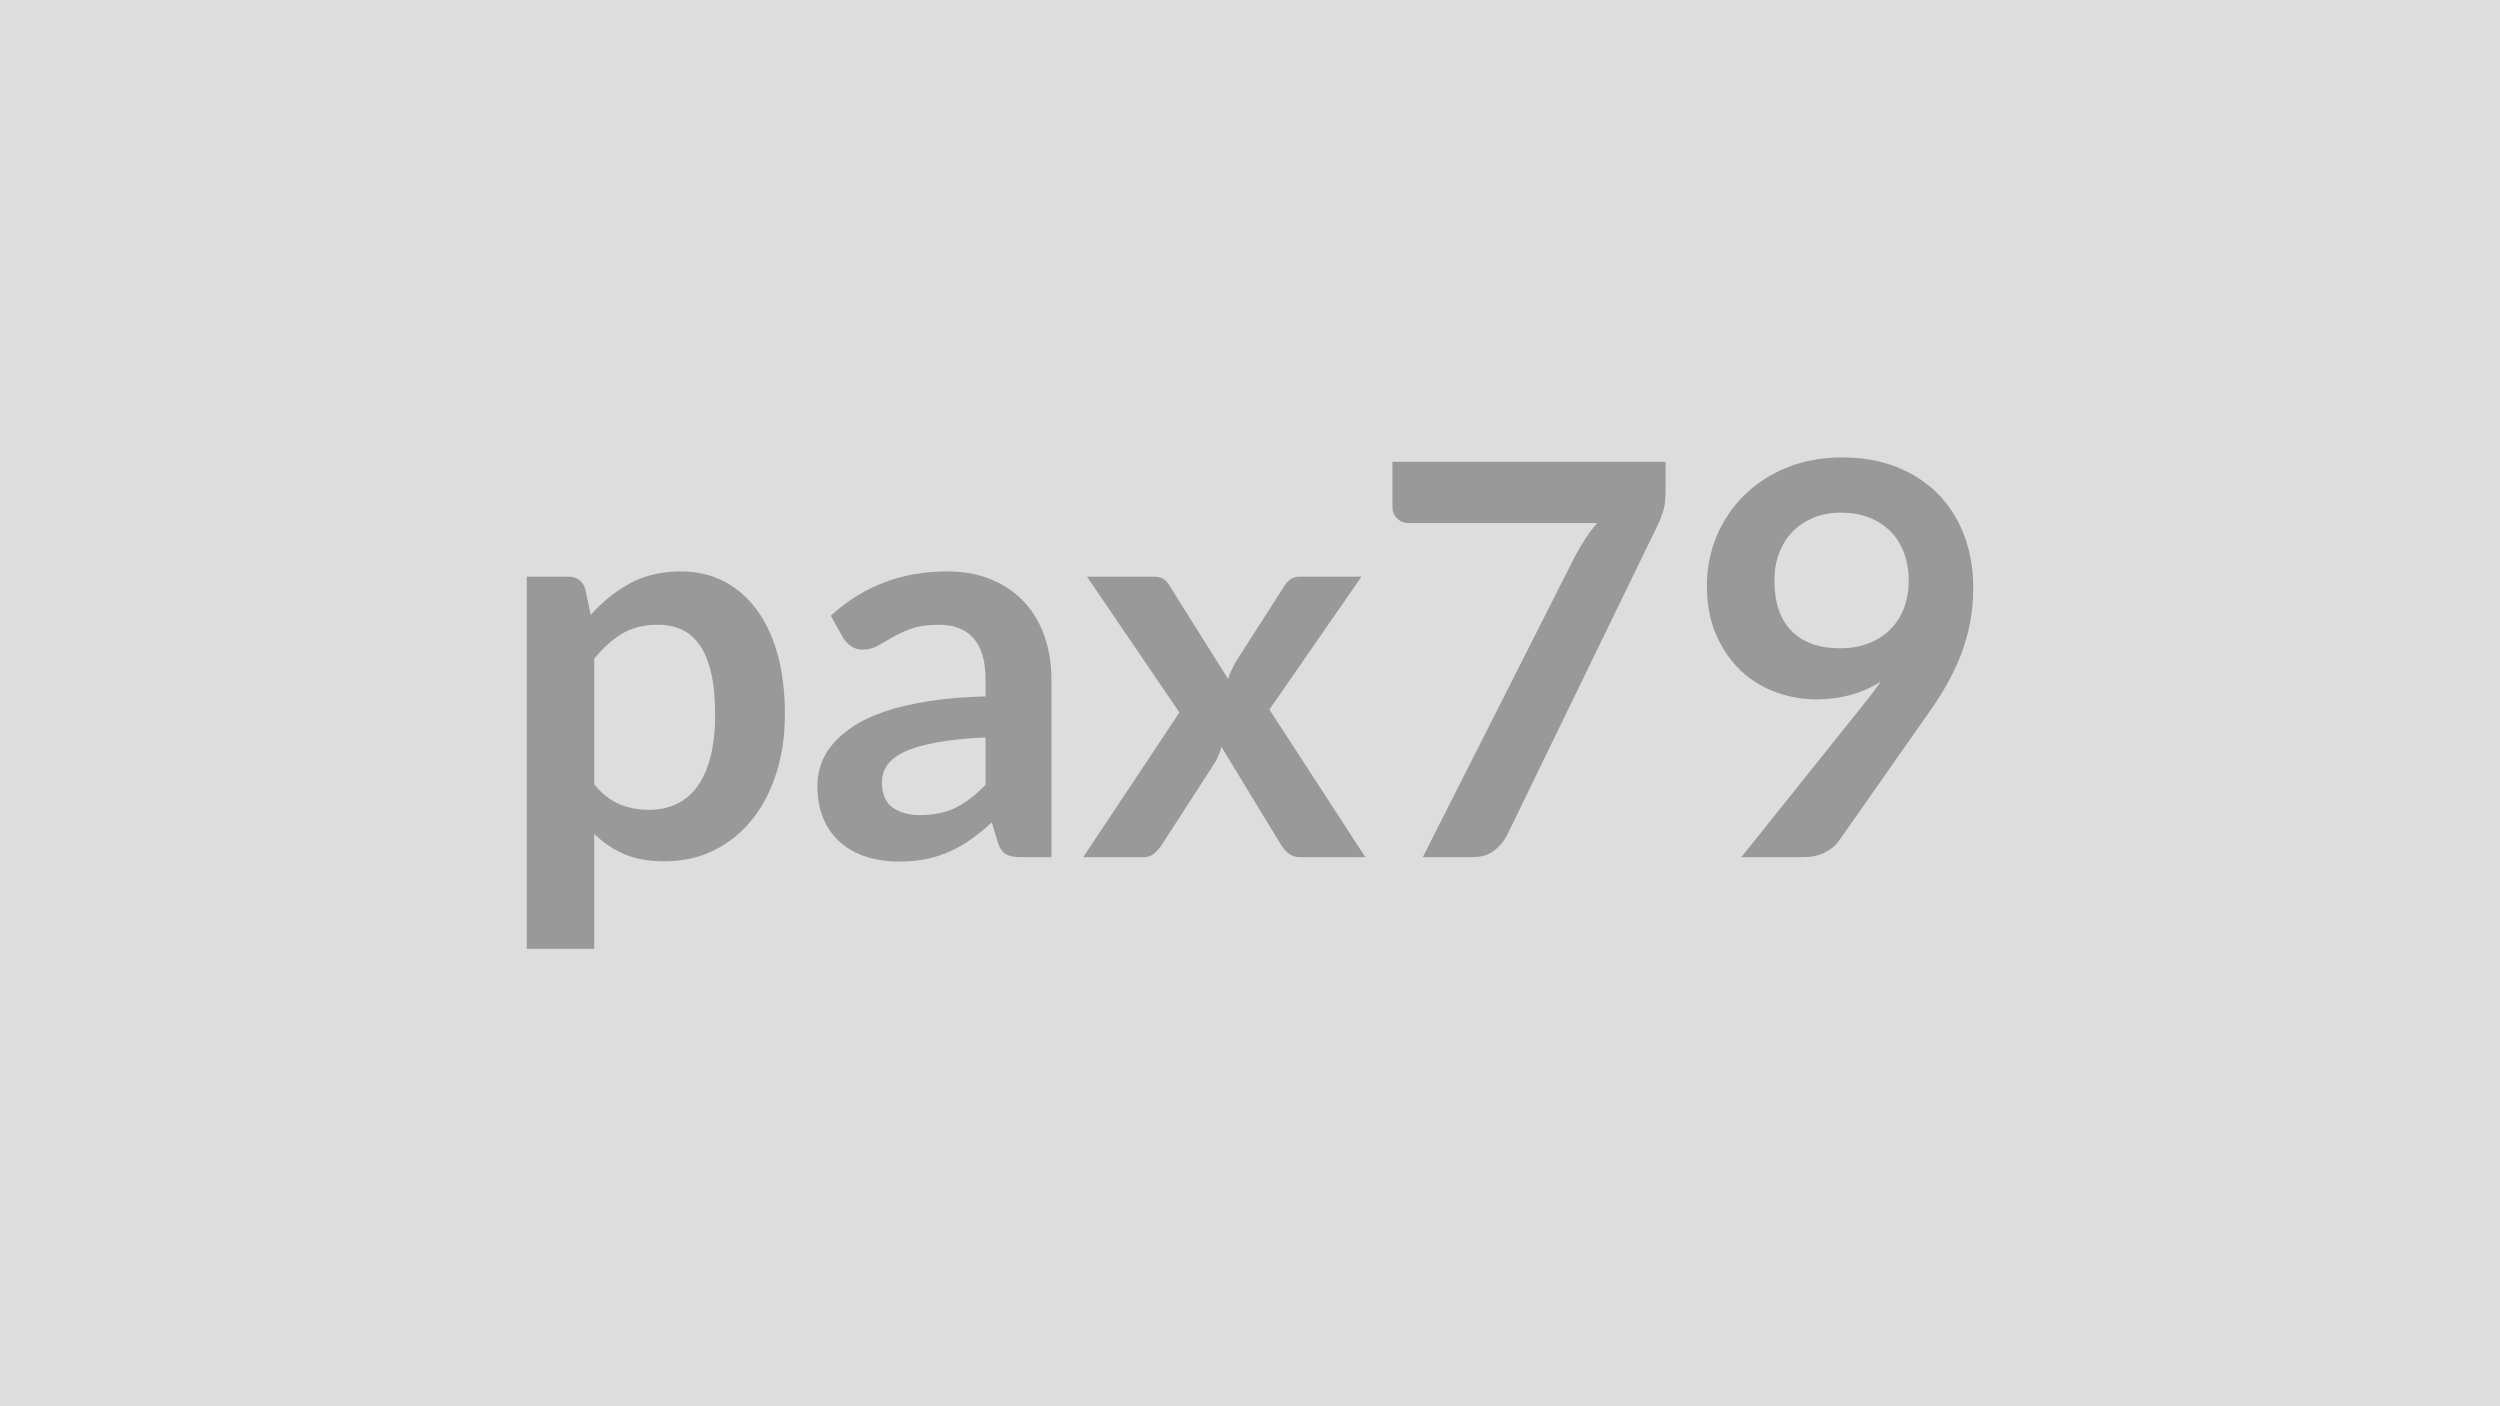 <svg xmlns="http://www.w3.org/2000/svg" width="320" height="180" viewBox="0 0 320 180"><rect width="100%" height="100%" fill="#DDDDDD"/><path fill="#999999" d="M76.065 84.31v16.1q1.47 1.78 3.21 2.52 1.73.73 3.76.73 1.96 0 3.53-.73 1.58-.74 2.68-2.24 1.1-1.51 1.7-3.8.59-2.29.59-5.41 0-3.15-.51-5.33-.5-2.19-1.45-3.56-.94-1.36-2.29-1.99t-3.06-.63q-2.7 0-4.59 1.14-1.89 1.13-3.57 3.2m-1.15-8.93.7 3.33q2.2-2.49 5-4.03t6.58-1.54q2.94 0 5.38 1.23 2.43 1.22 4.19 3.55 1.77 2.33 2.74 5.74.96 3.41.96 7.82 0 4.03-1.09 7.46-1.08 3.43-3.09 5.95-2.02 2.52-4.87 3.94t-6.39 1.42q-3.01 0-5.14-.93-2.14-.93-3.82-2.58v14.71h-8.64V73.81h5.28q1.68 0 2.21 1.57m51.24 25.06v-6.05q-3.75.17-6.3.65-2.56.47-4.1 1.2-1.54.74-2.2 1.72-.67.98-.67 2.13 0 2.28 1.35 3.26t3.52.98q2.66 0 4.6-.96 1.94-.97 3.8-2.93m-18.27-18.86-1.54-2.77q6.19-5.67 14.91-5.67 3.15 0 5.63 1.04 2.49 1.03 4.2 2.87 1.72 1.83 2.61 4.39.89 2.55.89 5.6v22.68h-3.92q-1.22 0-1.89-.37-.66-.37-1.05-1.49l-.77-2.59q-1.36 1.23-2.66 2.16-1.29.92-2.69 1.55t-2.99.97q-1.6.33-3.52.33-2.28 0-4.2-.61-1.93-.62-3.33-1.84-1.4-1.23-2.17-3.05t-.77-4.23q0-1.37.46-2.71.45-1.35 1.49-2.58 1.03-1.22 2.67-2.31 1.65-1.08 4.04-1.89 2.4-.8 5.59-1.31 3.18-.51 7.28-.61v-2.1q0-3.61-1.54-5.34t-4.45-1.73q-2.1 0-3.48.49t-2.43 1.1-1.91 1.1-1.91.49q-.91 0-1.54-.47t-1.01-1.1m54.6 9.24 12.28 18.9h-8.33q-.94 0-1.52-.49t-.96-1.12l-7.6-12.5q-.17.6-.4 1.12-.23.53-.51.98l-6.72 10.4q-.38.59-.94 1.1t-1.4.51h-7.74l12.32-18.52-11.83-17.39h8.33q.95 0 1.4.26.46.26.81.86l7.52 11.97q.39-1.19 1.09-2.35l6.05-9.45q.77-1.29 2-1.29h7.94zm15.75-31.71h34.96v3.74q0 1.68-.35 2.72-.35 1.03-.7 1.73l-19.18 39.48q-.59 1.22-1.68 2.08-1.08.86-2.9.86h-6.27l19.57-38.68q.66-1.19 1.31-2.18.65-1 1.45-1.91h-24.22q-.8 0-1.4-.6-.59-.59-.59-1.4zm48.89 15.19q0 4.23 2.19 6.46 2.19 2.22 6.21 2.22 2.1 0 3.75-.67 1.64-.66 2.76-1.82 1.12-1.15 1.7-2.73.58-1.57.58-3.39 0-2.07-.63-3.69-.63-1.63-1.79-2.75-1.15-1.12-2.74-1.72-1.6-.59-3.49-.59-1.96 0-3.53.65-1.58.64-2.7 1.8-1.12 1.15-1.71 2.75-.6 1.59-.6 3.48m-4.23 35.42 15.71-19.64q.6-.73 1.12-1.43.53-.7 1.02-1.4-1.75 1.12-3.85 1.7-2.1.57-4.41.57-2.63 0-5.15-.91t-4.48-2.74q-1.96-1.84-3.16-4.55-1.21-2.72-1.21-6.36 0-3.39 1.26-6.37 1.26-2.97 3.53-5.21 2.28-2.24 5.46-3.54 3.19-1.29 7.04-1.29 3.88 0 6.98 1.22 3.1 1.23 5.29 3.43 2.18 2.21 3.36 5.29 1.17 3.08 1.17 6.75 0 2.35-.4 4.45-.41 2.1-1.14 4.04-.74 1.94-1.79 3.8-1.05 1.85-2.34 3.67l-11.59 16.52q-.59.84-1.78 1.42t-2.7.58z"/></svg>